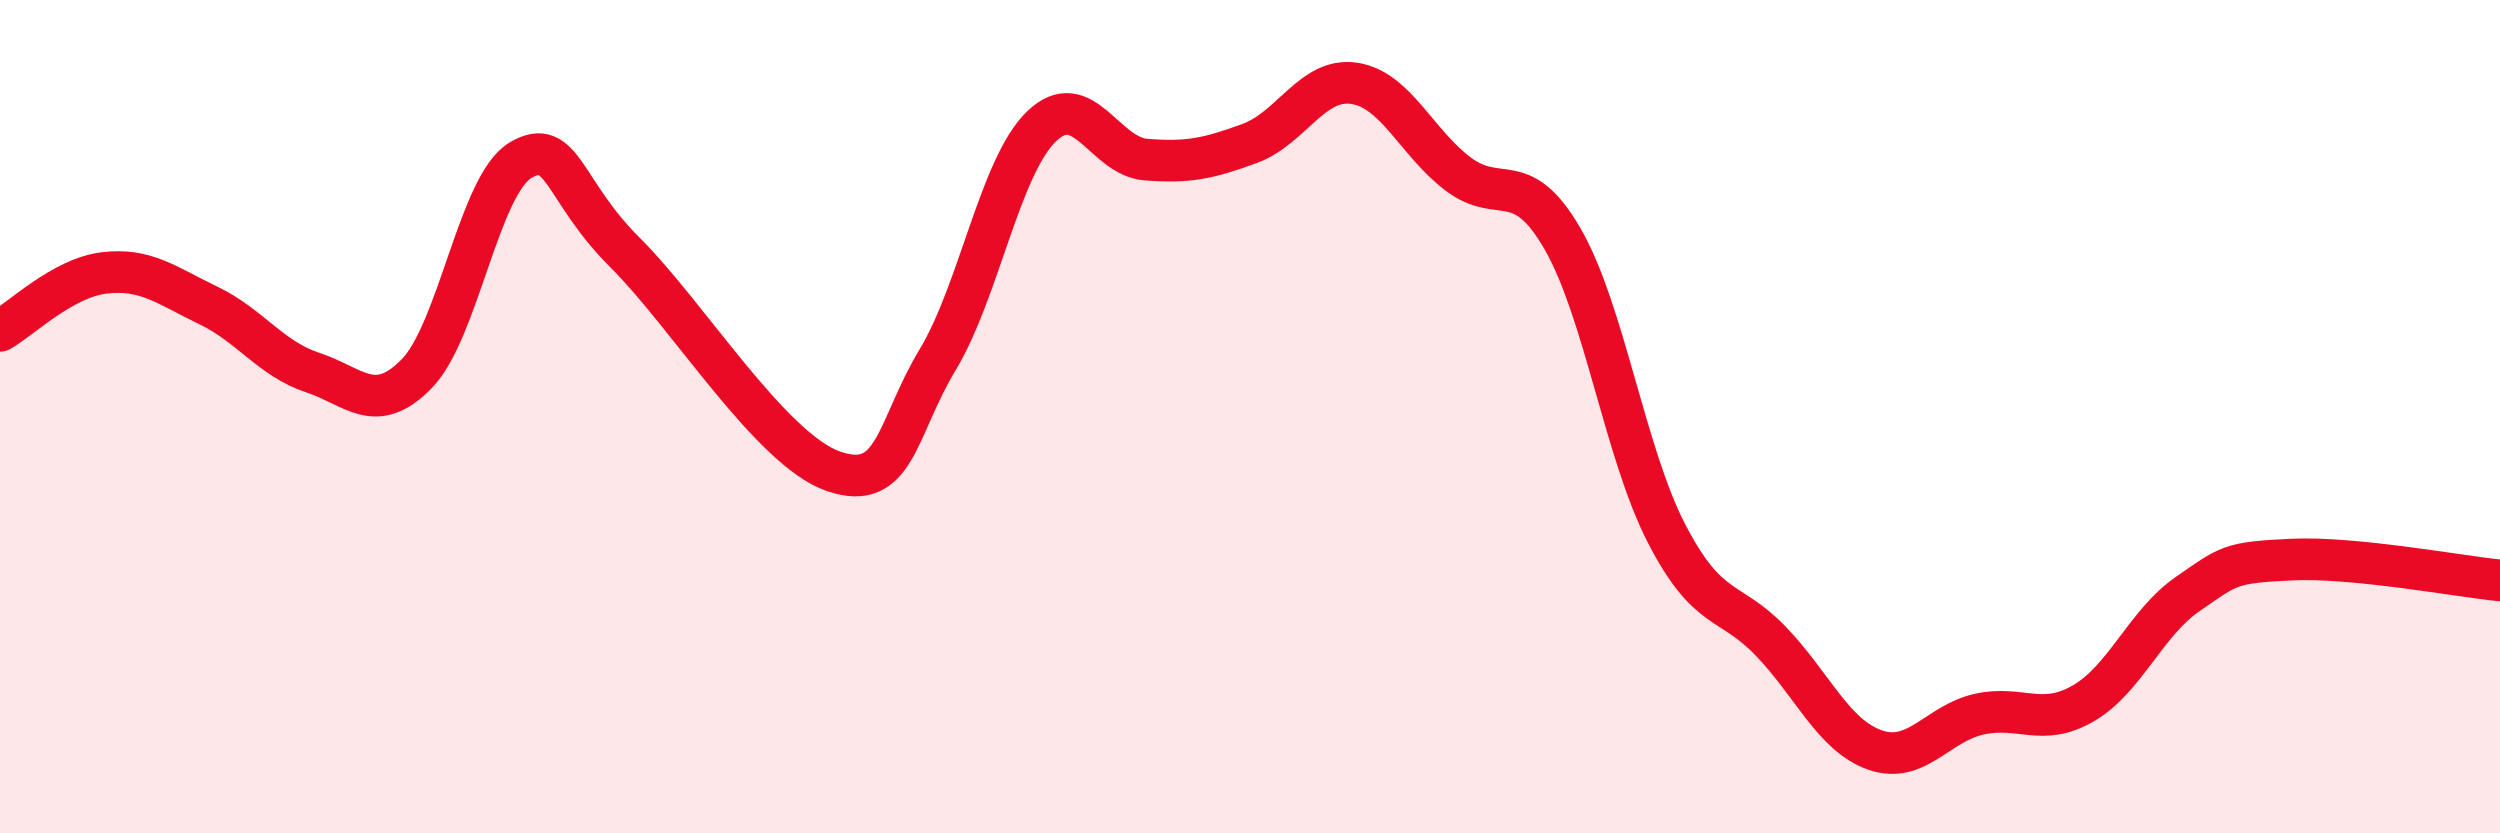 
    <svg width="60" height="20" viewBox="0 0 60 20" xmlns="http://www.w3.org/2000/svg">
      <path
        d="M 0,7.94 C 0.5,7.66 1.5,6.67 2.5,6.55 C 3.5,6.43 4,6.85 5,7.33 C 6,7.81 6.5,8.61 7.5,8.94 C 8.5,9.27 9,9.99 10,8.97 C 11,7.95 11.5,4.42 12.5,3.84 C 13.5,3.26 13.5,4.57 15,6.06 C 16.5,7.55 18.5,10.79 20,11.31 C 21.5,11.83 21.5,10.3 22.5,8.64 C 23.5,6.98 24,3.99 25,3.03 C 26,2.07 26.5,3.75 27.5,3.83 C 28.5,3.91 29,3.81 30,3.44 C 31,3.07 31.5,1.85 32.5,2 C 33.5,2.15 34,3.43 35,4.18 C 36,4.93 36.5,4 37.5,5.73 C 38.5,7.46 39,10.88 40,12.81 C 41,14.74 41.5,14.35 42.5,15.39 C 43.5,16.43 44,17.65 45,18 C 46,18.35 46.5,17.36 47.5,17.14 C 48.5,16.92 49,17.46 50,16.88 C 51,16.3 51.5,14.95 52.5,14.26 C 53.5,13.57 53.5,13.5 55,13.43 C 56.5,13.36 59,13.83 60,13.93L60 20L0 20Z"
        fill="#EB0A25"
        opacity="0.1"
        stroke-linecap="round"
        stroke-linejoin="round"
      />
      <path
        d="M 0,7.94 C 0.5,7.66 1.5,6.67 2.5,6.55 C 3.5,6.43 4,6.85 5,7.33 C 6,7.81 6.5,8.61 7.5,8.94 C 8.5,9.27 9,9.99 10,8.97 C 11,7.95 11.5,4.42 12.5,3.84 C 13.5,3.26 13.5,4.57 15,6.06 C 16.5,7.55 18.5,10.79 20,11.31 C 21.5,11.83 21.5,10.3 22.5,8.64 C 23.5,6.98 24,3.99 25,3.03 C 26,2.07 26.5,3.75 27.5,3.83 C 28.5,3.91 29,3.81 30,3.44 C 31,3.07 31.5,1.85 32.5,2 C 33.5,2.15 34,3.43 35,4.18 C 36,4.93 36.5,4 37.5,5.73 C 38.5,7.46 39,10.88 40,12.81 C 41,14.74 41.5,14.35 42.5,15.39 C 43.5,16.43 44,17.65 45,18 C 46,18.35 46.5,17.36 47.5,17.14 C 48.5,16.92 49,17.46 50,16.88 C 51,16.3 51.5,14.95 52.5,14.26 C 53.5,13.57 53.5,13.5 55,13.43 C 56.5,13.36 59,13.83 60,13.93"
        stroke="#EB0A25"
        stroke-width="1"
        fill="none"
        stroke-linecap="round"
        stroke-linejoin="round"
      />
    </svg>
  